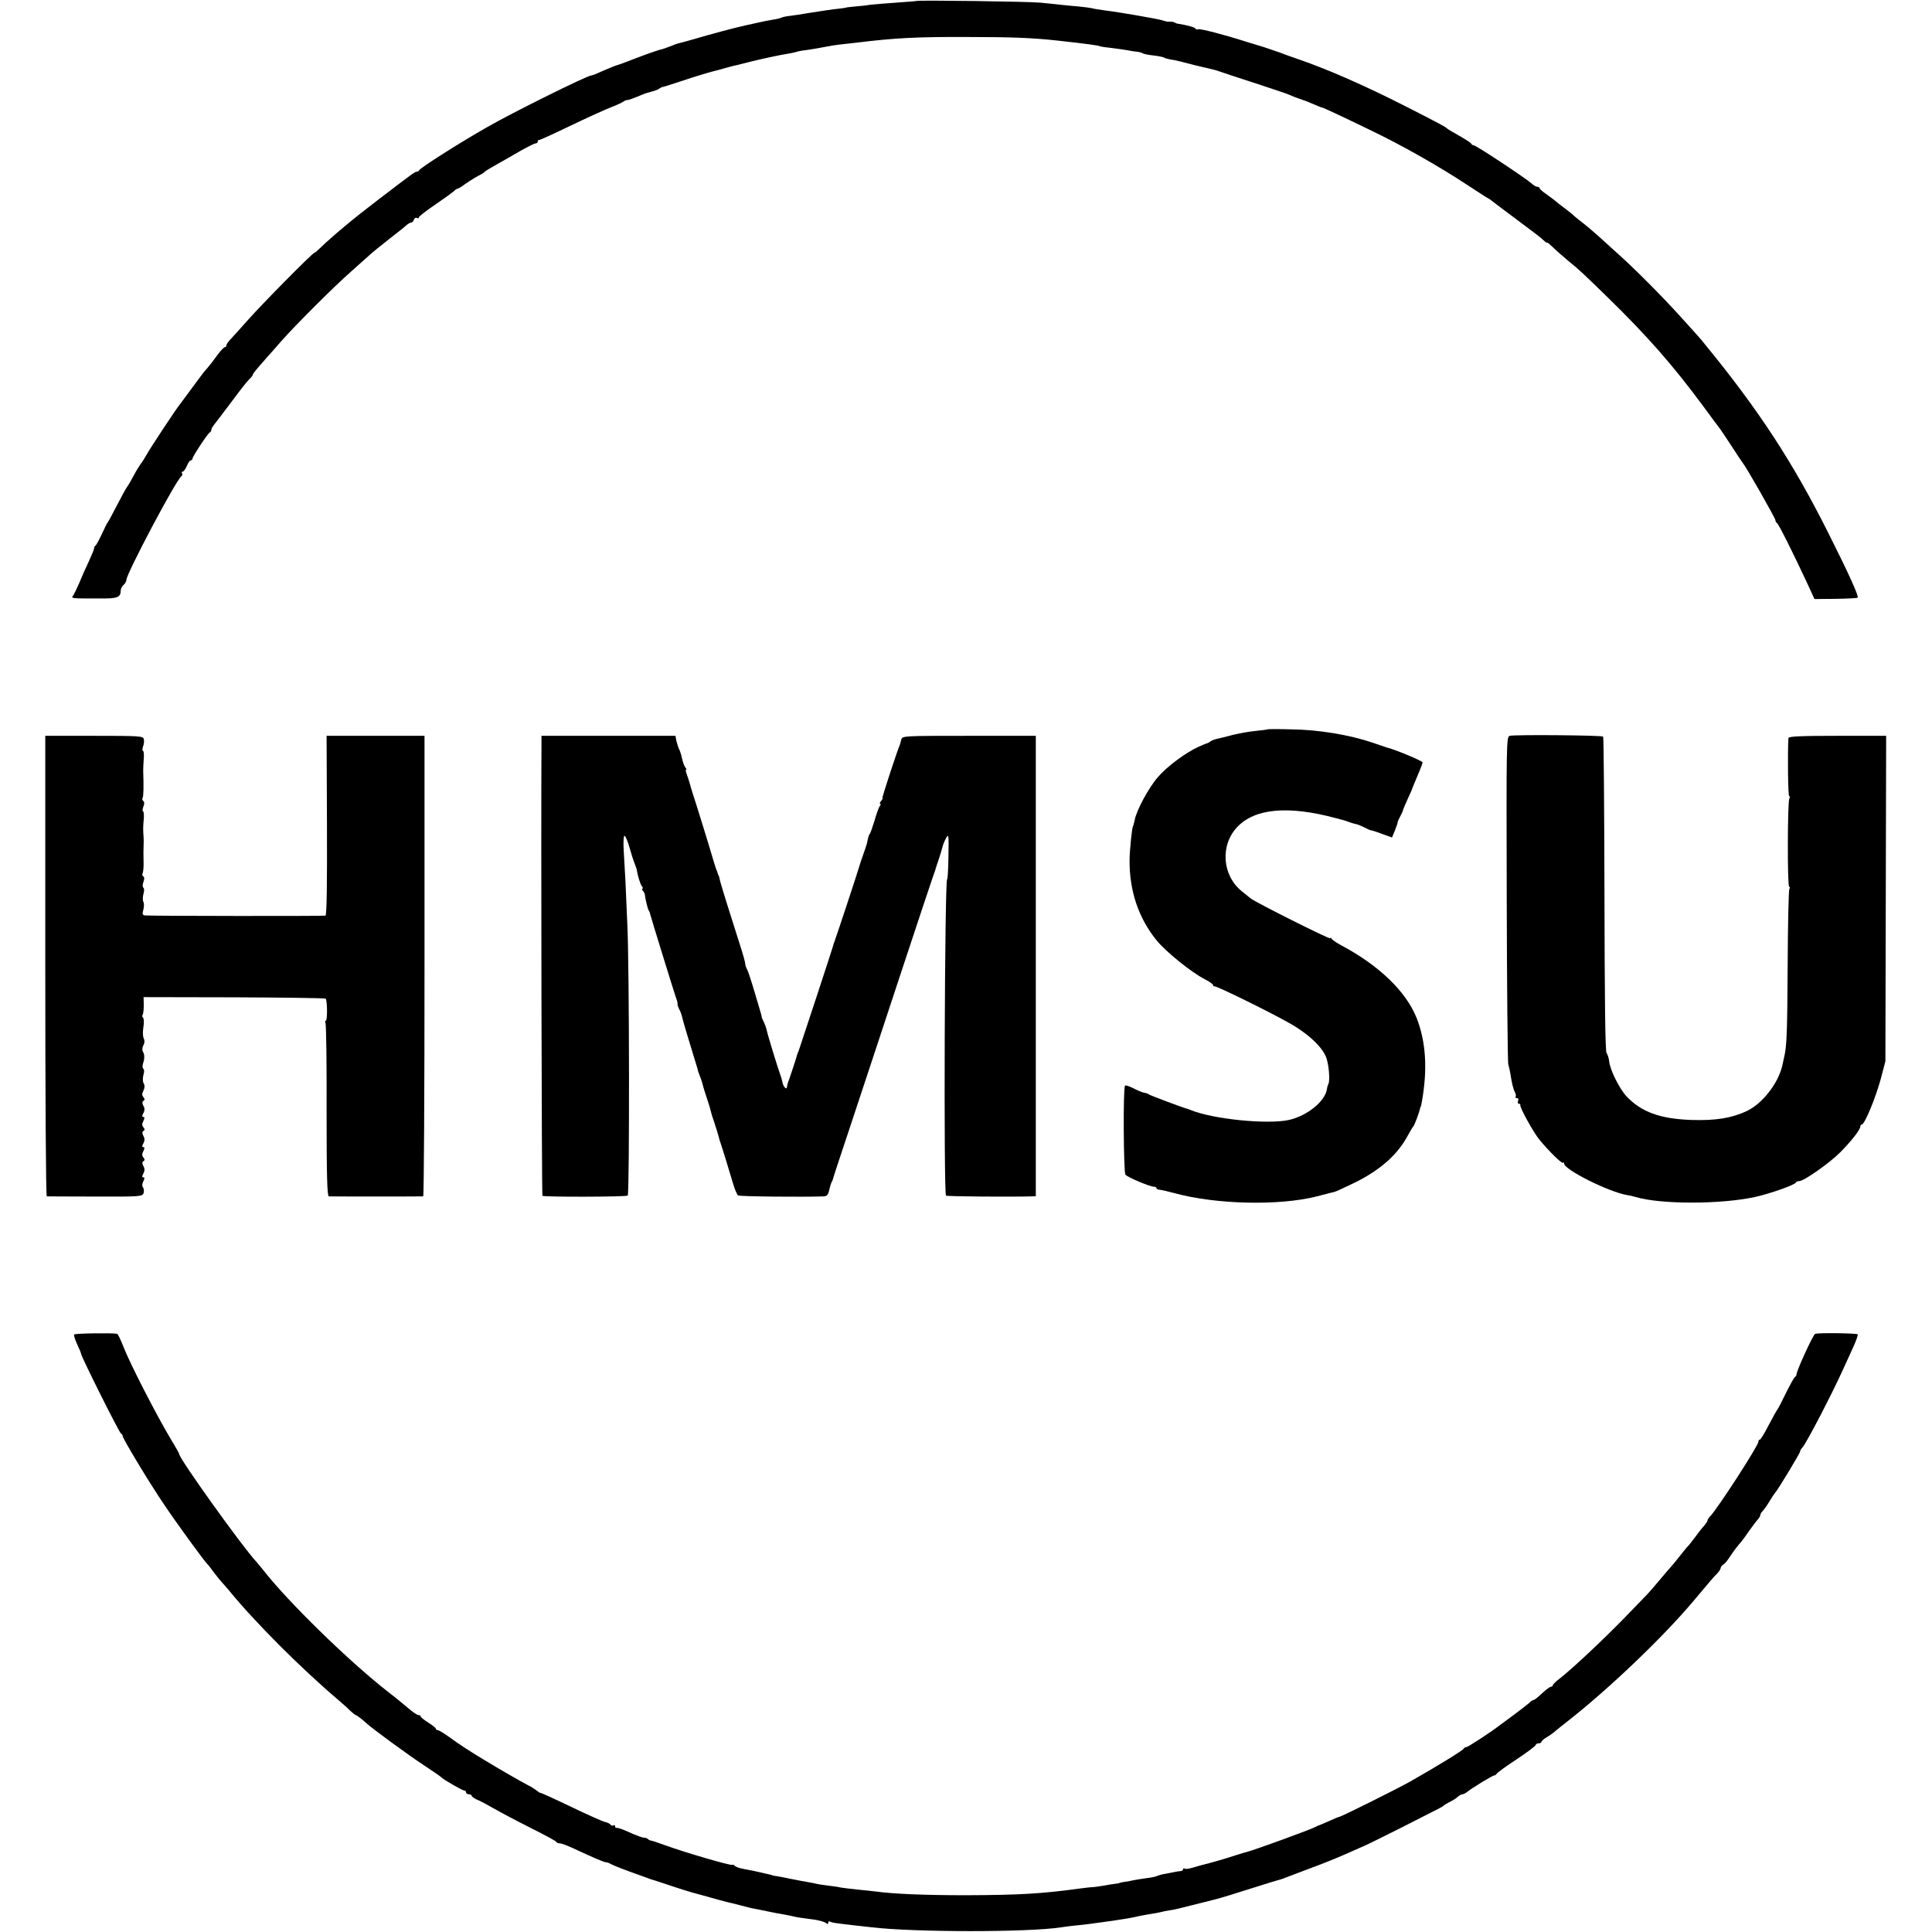 <?xml version="1.0" standalone="no"?>
<!DOCTYPE svg PUBLIC "-//W3C//DTD SVG 20010904//EN"
 "http://www.w3.org/TR/2001/REC-SVG-20010904/DTD/svg10.dtd">
<svg version="1.0" xmlns="http://www.w3.org/2000/svg"
 width="1024pt" height="1024pt" viewBox="0 0 1024 1024"
 preserveAspectRatio="xMidYMid meet">
<g transform="translate(0,1024) scale(0.1,-0.1)"
fill="#000000" stroke="none">
<path d="M4858 10235 c-1 -1 -50 -5 -108 -9 -58 -4 -118 -9 -135 -11 -16 -3
-52 -7 -80 -9 -27 -3 -50 -5 -50 -6 0 -1 -13 -3 -30 -5 -40 -4 -108 -14 -175
-25 -30 -5 -72 -12 -92 -14 -21 -2 -41 -7 -45 -9 -4 -3 -25 -8 -45 -11 -21 -3
-59 -11 -85 -17 -27 -6 -55 -12 -63 -14 -49 -10 -197 -50 -267 -71 -46 -13
-85 -24 -88 -24 -3 0 -21 -7 -41 -15 -20 -8 -46 -17 -58 -19 -11 -3 -64 -21
-116 -41 -52 -20 -99 -38 -105 -39 -14 -4 -44 -16 -92 -37 -23 -11 -45 -19
-49 -19 -21 0 -417 -196 -554 -275 -146 -83 -353 -215 -358 -227 -2 -5 -8 -8
-13 -8 -10 0 -23 -10 -209 -152 -126 -96 -234 -186 -306 -255 -13 -13 -25 -23
-28 -23 -9 0 -277 -271 -351 -355 -38 -43 -80 -89 -92 -102 -13 -13 -23 -28
-23 -33 0 -6 -4 -10 -8 -10 -5 0 -23 -19 -40 -42 -17 -24 -41 -55 -54 -70 -13
-14 -31 -37 -40 -50 -73 -99 -99 -134 -106 -143 -19 -23 -158 -233 -175 -265
-11 -19 -25 -42 -32 -50 -6 -8 -23 -35 -36 -60 -13 -25 -29 -52 -35 -60 -6 -8
-31 -53 -55 -100 -24 -47 -46 -87 -49 -90 -3 -3 -16 -30 -30 -60 -14 -30 -29
-58 -33 -61 -5 -3 -9 -10 -8 -15 0 -5 -13 -36 -28 -69 -16 -33 -39 -85 -51
-115 -13 -30 -28 -61 -33 -67 -11 -15 -11 -15 137 -15 101 -1 115 5 116 43 0
9 7 22 15 29 8 7 15 19 15 27 0 32 265 533 291 548 5 4 7 11 4 16 -4 5 -2 9 3
9 5 0 15 14 22 30 7 17 16 30 21 30 5 0 9 4 9 9 0 11 82 135 92 139 4 2 8 8 8
13 0 6 5 15 10 22 6 7 48 62 93 122 45 61 89 117 99 126 10 9 18 19 18 23 0 6
18 27 75 92 11 12 45 50 75 85 70 80 287 297 370 369 34 30 77 69 95 85 18 17
68 57 110 90 43 33 84 66 91 73 7 6 17 12 22 12 6 0 13 7 16 16 3 8 10 12 16
9 5 -3 10 -2 10 3 0 5 39 35 86 67 47 32 91 64 99 71 7 8 17 14 20 14 4 0 21
10 38 23 35 24 64 42 87 53 8 4 17 11 20 14 3 4 30 20 60 37 30 17 87 49 126
72 39 22 76 41 83 41 6 0 11 5 11 10 0 6 3 9 8 8 4 0 77 33 162 74 85 41 182
85 215 98 33 13 64 27 70 32 5 4 14 8 21 8 6 0 29 8 50 17 22 9 41 17 44 18 3
1 19 5 35 10 17 4 35 11 40 16 6 4 12 7 15 8 6 0 12 2 110 34 68 23 149 47
175 53 6 1 30 8 55 15 25 7 52 14 60 15 8 2 33 8 55 14 54 14 172 40 215 46
19 3 38 8 41 9 3 2 28 7 55 10 27 4 69 11 94 16 25 5 61 11 80 13 19 2 60 7
90 10 203 25 316 31 585 30 242 0 353 -5 480 -19 163 -18 218 -26 225 -30 3
-2 30 -6 60 -9 30 -4 69 -9 85 -12 17 -4 39 -7 50 -8 11 -1 25 -4 30 -8 6 -4
32 -9 59 -12 26 -3 52 -8 57 -12 6 -3 20 -7 32 -9 28 -4 56 -11 132 -31 33 -8
71 -17 85 -20 14 -3 34 -9 45 -13 11 -4 94 -32 185 -61 91 -30 172 -57 180
-61 15 -7 48 -20 63 -24 4 -2 9 -4 12 -5 3 -1 8 -3 13 -4 4 -1 24 -10 46 -19
21 -9 40 -17 43 -17 6 0 100 -44 263 -123 170 -82 364 -193 505 -286 55 -36
104 -68 109 -70 5 -2 16 -9 25 -17 9 -7 63 -48 121 -91 111 -83 134 -100 156
-121 8 -7 14 -11 14 -8 0 3 12 -7 28 -22 15 -15 52 -48 81 -72 66 -54 67 -55
212 -196 210 -205 347 -361 508 -579 44 -60 84 -114 89 -120 4 -5 31 -46 60
-90 28 -44 56 -85 60 -90 19 -23 172 -292 172 -302 0 -6 4 -13 8 -15 8 -3 83
-153 160 -318 l39 -85 112 1 c62 1 114 4 117 6 7 7 -44 121 -153 338 -190 380
-373 660 -663 1013 -17 22 -30 36 -125 141 -90 100 -248 259 -332 333 -35 32
-83 75 -106 96 -23 21 -58 50 -77 65 -19 14 -39 31 -45 36 -5 6 -28 24 -50 41
-22 16 -45 34 -51 40 -6 5 -27 21 -47 35 -20 14 -37 28 -37 33 0 4 -5 7 -12 7
-6 0 -21 8 -32 19 -30 27 -293 201 -305 201 -5 0 -11 4 -13 8 -1 5 -30 23 -63
42 -33 18 -62 36 -65 39 -7 8 -50 31 -215 115 -222 113 -414 197 -570 251 -44
15 -89 31 -100 36 -11 4 -49 17 -85 29 -36 11 -78 24 -95 29 -119 38 -247 71
-255 66 -5 -3 -11 -1 -14 4 -5 7 -44 18 -96 26 -3 0 -9 3 -15 6 -5 3 -17 5
-25 4 -8 -1 -25 2 -38 7 -24 8 -226 43 -307 53 -27 4 -57 8 -65 11 -8 2 -37 6
-65 9 -27 2 -75 7 -106 10 -30 4 -78 8 -105 11 -53 6 -650 14 -656 9z"/>
<path d="M6717 6374 c-1 -1 -29 -5 -62 -8 -33 -3 -87 -13 -120 -21 -33 -9 -71
-18 -85 -21 -13 -3 -29 -9 -35 -14 -5 -4 -12 -8 -15 -9 -3 0 -23 -8 -45 -18
-71 -32 -169 -105 -218 -162 -49 -56 -114 -177 -123 -228 -3 -14 -7 -30 -9
-33 -6 -9 -18 -134 -18 -180 -1 -162 47 -305 143 -424 50 -61 183 -169 257
-207 24 -12 43 -26 43 -31 0 -4 3 -7 8 -6 9 3 283 -131 393 -193 107 -60 184
-134 201 -192 13 -45 17 -115 9 -132 -3 -5 -7 -18 -8 -28 -10 -65 -105 -141
-201 -163 -114 -25 -404 4 -522 53 -8 3 -17 7 -20 7 -18 4 -196 71 -200 75 -3
3 -14 8 -25 9 -11 2 -37 13 -58 24 -22 11 -41 17 -44 14 -11 -10 -8 -459 2
-472 11 -14 130 -64 152 -64 7 0 13 -4 13 -8 0 -4 8 -8 18 -8 9 -1 44 -9 77
-18 220 -60 554 -68 755 -17 41 11 82 21 90 23 8 1 58 24 111 50 135 67 226
147 281 250 13 24 26 45 29 48 5 4 30 69 35 93 1 4 2 8 3 10 2 1 5 13 7 27 31
172 22 317 -27 443 -56 141 -197 278 -399 386 -25 13 -48 29 -52 35 -4 6 -8 8
-8 3 0 -8 -397 191 -421 211 -8 7 -29 23 -47 38 -105 84 -116 246 -23 342 93
97 268 113 516 47 33 -8 67 -18 75 -22 8 -3 23 -8 33 -10 10 -1 31 -10 47 -18
17 -9 33 -16 37 -16 11 -2 32 -9 75 -25 l36 -13 16 39 c9 22 15 41 14 43 -1 1
5 13 12 27 8 14 15 30 16 35 1 6 13 33 25 60 13 28 24 52 24 55 1 3 6 16 12
30 6 14 18 42 27 64 9 21 16 42 16 45 0 8 -155 72 -190 79 -3 1 -39 13 -79 27
-120 40 -280 67 -422 69 -71 2 -130 2 -132 0z"/>
<path d="M8002 6340 c-18 -5 -18 -34 -16 -860 1 -470 5 -866 8 -880 4 -14 9
-36 11 -50 9 -56 16 -84 25 -100 5 -10 6 -20 3 -24 -3 -3 -1 -6 6 -6 8 0 11
-7 7 -15 -3 -8 -1 -15 4 -15 6 0 9 -3 8 -7 -4 -12 69 -144 100 -182 48 -59
120 -130 126 -124 3 4 6 2 6 -4 0 -32 233 -149 333 -167 15 -2 35 -7 45 -10
132 -40 453 -40 635 0 78 17 210 64 215 76 2 5 10 8 19 8 24 0 162 97 217 153
58 58 106 120 106 136 0 6 4 11 8 11 15 0 73 141 100 240 l25 95 2 863 2 862
-258 0 c-200 0 -259 -3 -260 -12 -5 -83 -2 -308 4 -308 5 0 5 -5 1 -12 -10
-16 -11 -468 -1 -468 5 0 5 -5 1 -11 -4 -7 -8 -190 -9 -408 -2 -354 -5 -426
-18 -481 -2 -8 -7 -31 -11 -50 -22 -93 -104 -198 -186 -238 -81 -38 -164 -52
-295 -48 -167 6 -265 42 -344 125 -38 41 -88 141 -92 186 -2 17 -8 36 -14 44
-7 9 -10 288 -11 843 -1 456 -4 831 -7 834 -7 7 -470 11 -495 4z"/>
<path d="M240 5120 c0 -671 3 -1220 8 -1221 4 0 119 -1 256 -1 237 -1 250 0
257 18 3 10 2 24 -3 31 -6 7 -5 19 2 32 7 15 7 21 0 21 -8 0 -8 6 0 20 7 14 8
26 0 39 -7 14 -7 22 0 26 8 5 8 11 0 20 -8 10 -8 19 0 34 7 15 7 21 0 21 -8 0
-8 6 0 20 7 14 8 26 0 39 -7 14 -7 22 0 26 8 5 8 11 0 20 -8 10 -8 19 0 34 7
15 7 21 0 21 -8 0 -8 6 0 20 7 14 8 26 0 39 -7 14 -7 22 0 26 8 5 8 11 0 20
-8 10 -8 19 0 34 7 14 8 27 2 38 -6 9 -6 29 -2 45 5 15 5 30 0 33 -5 3 -6 16
-2 28 9 27 9 48 -1 64 -4 7 -3 22 3 33 7 12 7 26 2 36 -5 8 -6 36 -2 60 4 25
3 47 -2 50 -4 3 -5 10 -2 16 4 5 6 29 6 52 l-1 41 480 -1 c264 -1 482 -4 485
-7 9 -9 10 -117 1 -117 -4 0 -5 -5 -2 -11 4 -6 7 -215 6 -465 0 -347 3 -454
12 -455 16 -1 490 -1 500 0 4 1 7 550 7 1221 l0 1220 -259 0 -260 0 2 -475 c1
-309 -1 -476 -8 -478 -9 -3 -920 -2 -957 1 -13 2 -15 7 -8 31 4 15 4 34 0 41
-4 7 -4 26 0 41 5 16 5 31 0 34 -5 3 -5 16 0 30 6 15 6 27 -1 30 -5 4 -7 11
-3 16 3 6 6 34 5 62 -1 29 -1 66 0 82 1 17 1 38 0 48 -3 40 -3 54 1 95 2 23 0
42 -4 42 -4 0 -3 11 2 25 6 15 6 26 -1 30 -5 4 -7 11 -3 16 5 8 6 66 3 144 0
11 1 39 3 63 2 23 0 42 -4 42 -4 0 -4 10 0 23 5 12 7 30 4 40 -3 16 -24 17
-263 17 l-259 0 0 -1220z"/>
<path d="M2870 6303 c-3 -434 1 -2397 5 -2401 7 -7 440 -6 452 1 10 6 9 1221
-2 1437 -4 85 -8 189 -10 230 -2 41 -6 112 -9 158 -3 46 -1 82 4 82 5 0 16
-26 25 -57 9 -32 21 -71 28 -88 6 -16 12 -32 12 -35 4 -29 19 -78 27 -87 6 -7
7 -13 3 -13 -4 0 -3 -6 3 -12 6 -7 10 -16 10 -21 1 -15 14 -72 20 -82 4 -5 7
-14 8 -20 4 -17 134 -439 141 -455 3 -8 5 -19 4 -23 0 -4 4 -17 10 -28 6 -11
12 -28 14 -38 2 -13 38 -133 79 -266 2 -5 4 -12 4 -15 0 -3 6 -18 12 -35 7
-16 13 -37 15 -46 2 -9 11 -39 20 -65 9 -27 19 -58 21 -69 7 -26 10 -37 17
-55 7 -20 28 -88 31 -103 2 -7 6 -19 9 -27 5 -15 31 -97 62 -202 9 -32 22 -61
27 -64 9 -6 351 -9 455 -5 16 1 23 9 28 34 4 17 10 37 13 42 4 6 7 15 8 20 1
6 47 145 102 310 55 165 172 521 261 790 89 270 165 497 168 505 3 8 7 20 9
25 1 6 10 32 19 59 9 26 18 57 20 66 2 10 10 31 19 47 14 26 15 20 13 -94 -1
-68 -4 -123 -7 -123 -13 0 -19 -1669 -6 -1677 7 -5 357 -7 454 -4 l22 1 0
1220 0 1220 -354 0 c-347 0 -354 0 -359 -20 -3 -11 -6 -21 -6 -23 -16 -37 -98
-287 -94 -287 3 0 0 -7 -7 -15 -7 -8 -9 -15 -5 -15 4 0 3 -6 -2 -12 -5 -7 -18
-42 -28 -78 -11 -36 -22 -67 -25 -70 -5 -5 -7 -11 -15 -50 -2 -8 -11 -35 -20
-60 -9 -25 -18 -52 -20 -60 -4 -17 -123 -377 -132 -400 -3 -8 -7 -19 -8 -25
-3 -13 -175 -536 -182 -555 -4 -8 -7 -17 -8 -20 -2 -11 -37 -116 -42 -130 -8
-20 -10 -28 -12 -42 -2 -17 -20 3 -24 27 -2 11 -7 27 -10 35 -13 34 -69 217
-73 239 -3 13 -10 34 -16 45 -6 12 -11 23 -11 26 0 3 -1 10 -3 15 -1 6 -17 57
-34 115 -17 58 -35 113 -40 122 -6 10 -10 23 -10 30 0 7 -13 54 -29 103 -54
169 -103 325 -106 343 -2 9 -4 18 -5 20 -2 1 -3 5 -5 10 -1 4 -4 14 -8 22 -3
8 -10 31 -16 50 -15 53 -91 299 -108 350 -8 25 -16 52 -18 60 -2 8 -8 27 -14
43 -6 15 -8 27 -5 27 4 0 2 6 -4 13 -5 6 -13 28 -17 47 -4 19 -11 41 -16 50
-4 8 -10 27 -14 43 l-5 27 -355 0 -355 0 0 -37z"/>
<path d="M393 3167 c-3 -4 5 -28 16 -52 12 -25 21 -48 21 -51 0 -14 203 -419
211 -422 5 -2 9 -8 9 -13 0 -13 143 -251 223 -368 64 -96 212 -298 226 -311 4
-3 18 -21 33 -42 15 -20 33 -42 40 -50 7 -7 26 -29 42 -48 137 -168 388 -419
586 -586 18 -16 45 -39 57 -52 13 -12 26 -22 28 -22 5 0 35 -23 59 -45 29 -27
220 -167 301 -220 50 -33 92 -62 95 -66 10 -11 111 -69 120 -69 6 0 10 -4 10
-10 0 -5 7 -10 15 -10 8 0 15 -4 15 -8 0 -4 12 -13 27 -20 16 -6 55 -27 88
-46 33 -19 121 -66 195 -103 74 -37 137 -71 138 -75 2 -5 10 -8 18 -8 9 0 39
-11 67 -24 114 -53 168 -76 177 -76 6 0 18 -4 28 -10 9 -5 53 -23 97 -39 44
-16 89 -32 100 -36 11 -5 25 -9 30 -10 6 -2 44 -14 85 -28 41 -14 95 -31 120
-38 25 -7 50 -14 55 -15 59 -17 133 -37 145 -39 8 -2 35 -8 60 -15 25 -7 54
-14 65 -16 11 -2 43 -8 70 -14 28 -6 65 -13 84 -16 18 -3 43 -8 55 -11 21 -5
31 -7 116 -18 24 -4 50 -11 57 -17 9 -7 13 -7 13 1 0 7 4 9 10 6 10 -6 20 -7
130 -20 30 -3 71 -8 90 -10 228 -27 835 -27 1005 0 17 3 53 7 80 10 51 5 67 7
195 25 78 12 98 15 140 25 14 3 39 7 55 10 17 2 41 7 55 10 14 4 36 8 50 10
14 1 72 15 130 30 58 15 110 28 115 29 20 5 103 30 209 64 59 19 113 35 120
37 6 1 18 5 26 8 8 3 71 27 140 53 69 25 154 60 190 76 36 16 83 37 104 46 21
9 109 53 195 96 221 112 215 109 221 115 3 3 19 13 35 21 17 8 36 21 43 28 7
6 18 12 23 12 5 0 15 5 22 10 23 20 138 90 147 90 4 0 10 4 12 8 2 5 49 40
106 77 56 37 102 72 102 77 0 4 7 8 15 8 8 0 15 4 15 8 0 4 12 15 27 24 16 9
38 25 49 35 12 10 39 32 60 48 221 173 508 447 671 641 80 96 110 131 126 146
9 10 17 22 17 28 0 5 6 13 13 17 8 4 22 21 33 38 19 29 39 56 59 79 6 6 26 33
45 61 19 27 41 56 48 63 6 7 12 17 12 22 0 5 6 15 13 22 7 7 24 31 37 53 13
22 27 42 30 45 10 9 130 207 130 215 0 5 6 16 14 24 23 27 160 291 216 416 13
28 36 79 52 114 16 35 27 66 24 69 -7 6 -215 9 -226 2 -12 -8 -97 -193 -98
-214 0 -5 -4 -12 -9 -15 -5 -3 -26 -42 -48 -86 -21 -44 -41 -82 -44 -85 -3 -3
-24 -40 -46 -82 -22 -43 -43 -78 -47 -78 -5 0 -8 -5 -8 -11 0 -21 -219 -359
-257 -397 -7 -7 -13 -17 -13 -21 0 -4 -8 -16 -17 -27 -10 -10 -31 -37 -47 -59
-17 -22 -32 -42 -35 -45 -4 -3 -24 -27 -46 -55 -21 -27 -42 -52 -45 -55 -3 -3
-30 -34 -60 -70 -30 -36 -63 -74 -75 -86 -11 -11 -66 -68 -121 -125 -113 -116
-273 -265 -334 -313 -22 -16 -40 -34 -40 -38 0 -4 -4 -8 -10 -8 -5 0 -27 -16
-47 -35 -20 -19 -40 -35 -44 -35 -4 0 -14 -6 -21 -13 -7 -7 -44 -36 -83 -65
-38 -28 -74 -55 -80 -59 -45 -35 -165 -113 -173 -113 -6 0 -12 -4 -14 -8 -3
-9 -149 -98 -283 -174 -73 -41 -368 -188 -378 -188 -3 0 -26 -10 -53 -22 -27
-12 -51 -22 -54 -23 -3 0 -10 -4 -16 -7 -19 -12 -324 -123 -364 -133 -8 -2
-35 -10 -60 -18 -44 -15 -151 -46 -180 -52 -8 -2 -30 -9 -49 -14 -19 -6 -38
-8 -42 -5 -5 3 -9 1 -9 -4 0 -5 -6 -9 -12 -9 -7 0 -26 -3 -43 -7 -16 -3 -40
-8 -53 -10 -12 -3 -25 -7 -30 -9 -4 -3 -27 -8 -52 -11 -25 -3 -58 -9 -75 -12
-16 -4 -39 -8 -50 -9 -11 -2 -21 -4 -22 -5 -2 -2 -11 -3 -20 -4 -10 -1 -40 -6
-68 -11 -27 -4 -53 -8 -56 -7 -3 0 -35 -3 -70 -8 -196 -27 -319 -34 -599 -35
-220 0 -387 7 -480 20 -14 2 -56 6 -95 10 -38 4 -79 9 -90 11 -11 3 -40 7 -65
10 -25 3 -52 7 -60 9 -8 2 -31 7 -50 10 -19 3 -60 11 -90 17 -30 6 -63 13 -72
14 -10 1 -20 3 -23 4 -6 3 -4 2 -60 15 -22 5 -42 9 -45 10 -3 1 -24 5 -47 9
-24 4 -45 12 -49 17 -3 5 -9 7 -13 5 -8 -5 -249 65 -356 104 -33 12 -65 23
-72 24 -7 1 -16 5 -19 9 -4 4 -13 7 -21 7 -7 0 -32 9 -56 19 -59 27 -81 34
-89 33 -5 -1 -8 3 -8 9 0 5 -4 8 -9 4 -5 -3 -12 -1 -15 4 -3 5 -17 12 -32 15
-14 4 -95 40 -180 81 -85 41 -156 73 -158 72 -2 -1 -12 5 -22 13 -11 9 -32 22
-49 30 -24 12 -160 90 -225 130 -77 46 -144 90 -187 122 -29 21 -57 38 -63 38
-5 0 -10 3 -10 8 0 4 -18 18 -40 32 -22 14 -40 28 -40 32 0 5 -6 8 -12 8 -7 0
-29 15 -50 33 -20 17 -72 60 -115 93 -207 162 -525 473 -655 639 -13 16 -30
37 -38 46 -75 80 -410 548 -410 572 0 3 -17 34 -38 68 -80 133 -219 403 -257
499 -17 43 -30 70 -35 71 -34 5 -223 2 -227 -4z"/>
</g>
</svg>
